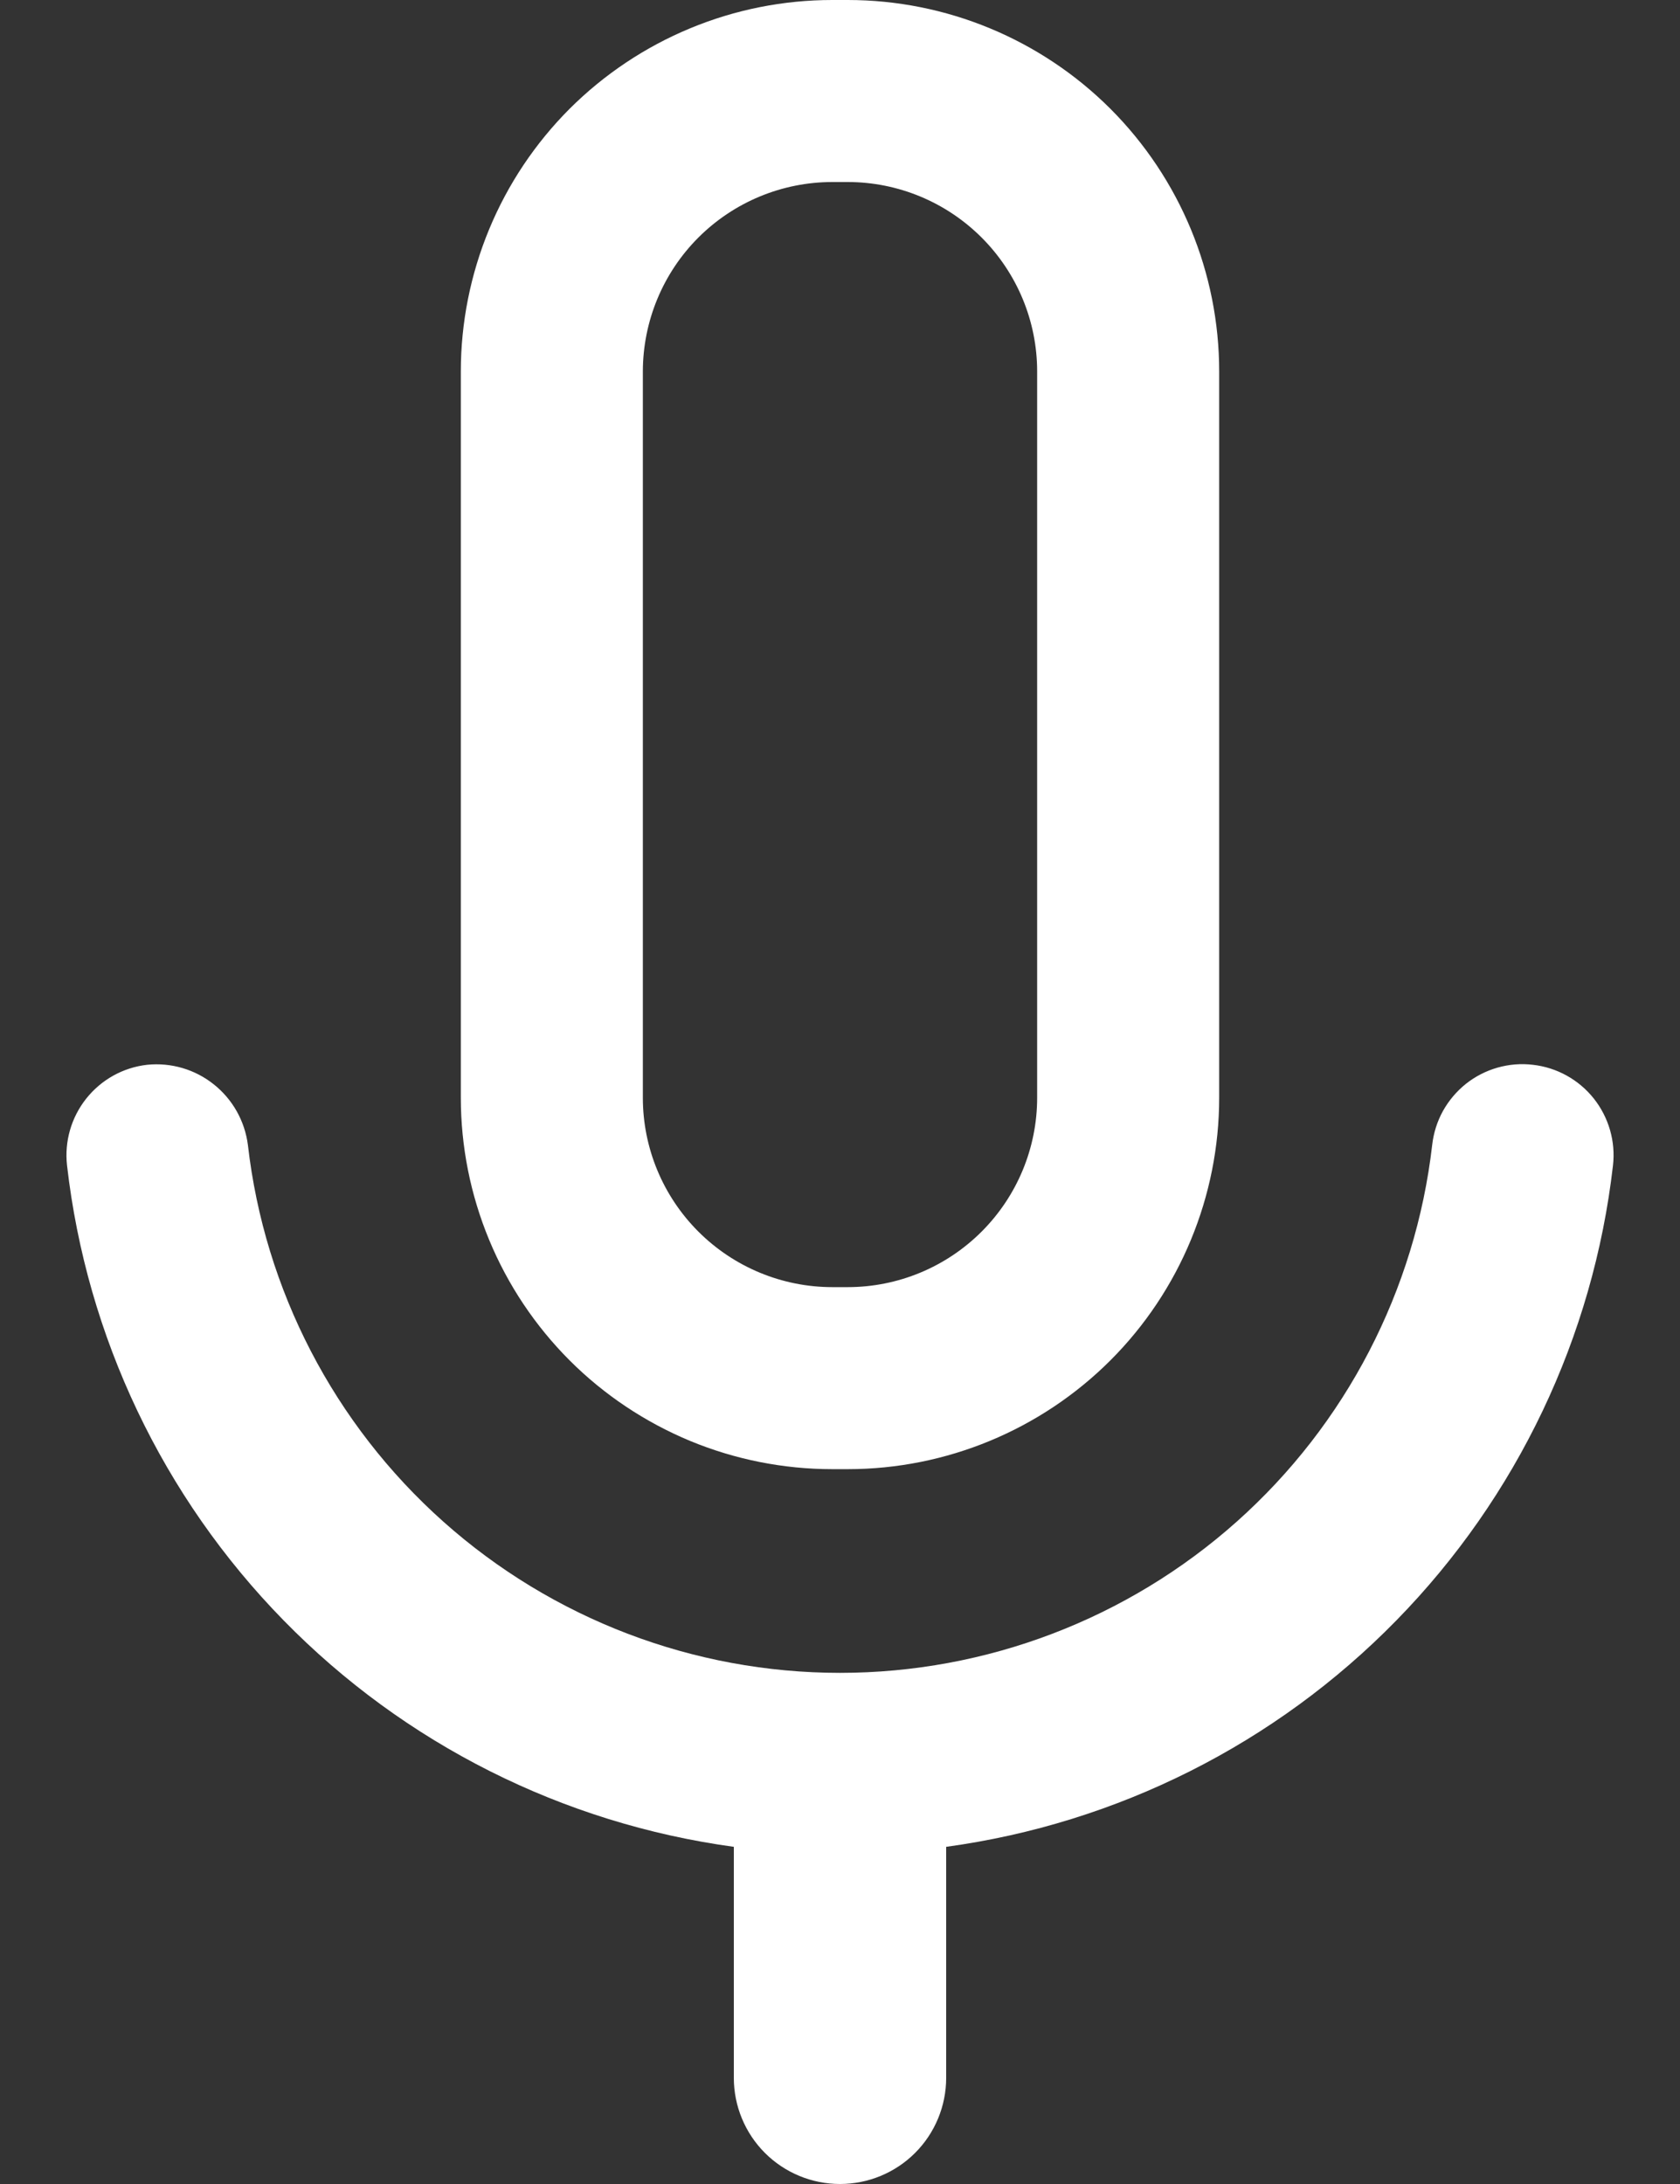 <svg width="20" height="26" viewBox="0 0 20 26" fill="none" xmlns="http://www.w3.org/2000/svg">
<rect x="0" y="0" width="20" height="26" fill="#333333" stroke="none"/>
<path d="M9.909 17.49H10.092C11.264 17.49 12.389 17.024 13.219 16.195C14.048 15.366 14.514 14.241 14.514 13.068V4.422C14.514 3.249 14.048 2.125 13.219 1.295C12.389 0.466 11.264 2.35919e-09 10.092 2.35919e-09L9.909 2.35919e-09C9.328 -1.89668e-05 8.753 0.114 8.216 0.337C7.68 0.559 7.192 0.885 6.781 1.295C6.371 1.706 6.045 2.193 5.823 2.73C5.601 3.266 5.486 3.842 5.486 4.422V13.068C5.486 13.649 5.601 14.224 5.823 14.76C6.045 15.297 6.371 15.784 6.781 16.195C7.192 16.606 7.68 16.931 8.216 17.154C8.753 17.376 9.328 17.49 9.909 17.49V17.49ZM7.653 4.422C7.654 3.824 7.891 3.251 8.314 2.828C8.737 2.405 9.311 2.167 9.909 2.167H10.092C10.69 2.167 11.263 2.405 11.686 2.828C12.109 3.251 12.347 3.824 12.347 4.422V13.068C12.347 13.666 12.109 14.239 11.686 14.662C11.263 15.085 10.69 15.323 10.092 15.323H9.909C9.311 15.323 8.737 15.085 8.314 14.662C7.891 14.239 7.653 13.666 7.653 13.068V4.422ZM18.248 12.676C18.107 12.659 17.964 12.671 17.827 12.71C17.69 12.749 17.562 12.815 17.451 12.903C17.34 12.992 17.247 13.102 17.178 13.226C17.109 13.351 17.066 13.488 17.05 13.629C16.851 15.359 16.023 16.956 14.723 18.115C13.423 19.274 11.742 19.915 10 19.915C8.258 19.915 6.578 19.274 5.278 18.115C3.978 16.956 3.149 15.359 2.951 13.629C2.914 13.345 2.769 13.087 2.545 12.909C2.321 12.73 2.036 12.647 1.752 12.676C1.466 12.708 1.206 12.853 1.027 13.078C0.848 13.303 0.766 13.589 0.798 13.874C1.032 15.916 1.939 17.822 3.377 19.291C4.814 20.76 6.7 21.708 8.736 21.986V24.736C8.736 25.071 8.869 25.393 9.106 25.63C9.343 25.867 9.665 26 10 26C10.335 26 10.657 25.867 10.894 25.63C11.131 25.393 11.264 25.071 11.264 24.736V21.986C13.3 21.708 15.186 20.76 16.623 19.291C18.061 17.822 18.968 15.916 19.202 13.875C19.235 13.589 19.152 13.303 18.974 13.078C18.795 12.853 18.534 12.708 18.248 12.676V12.676Z" fill="white"/>
</svg>
